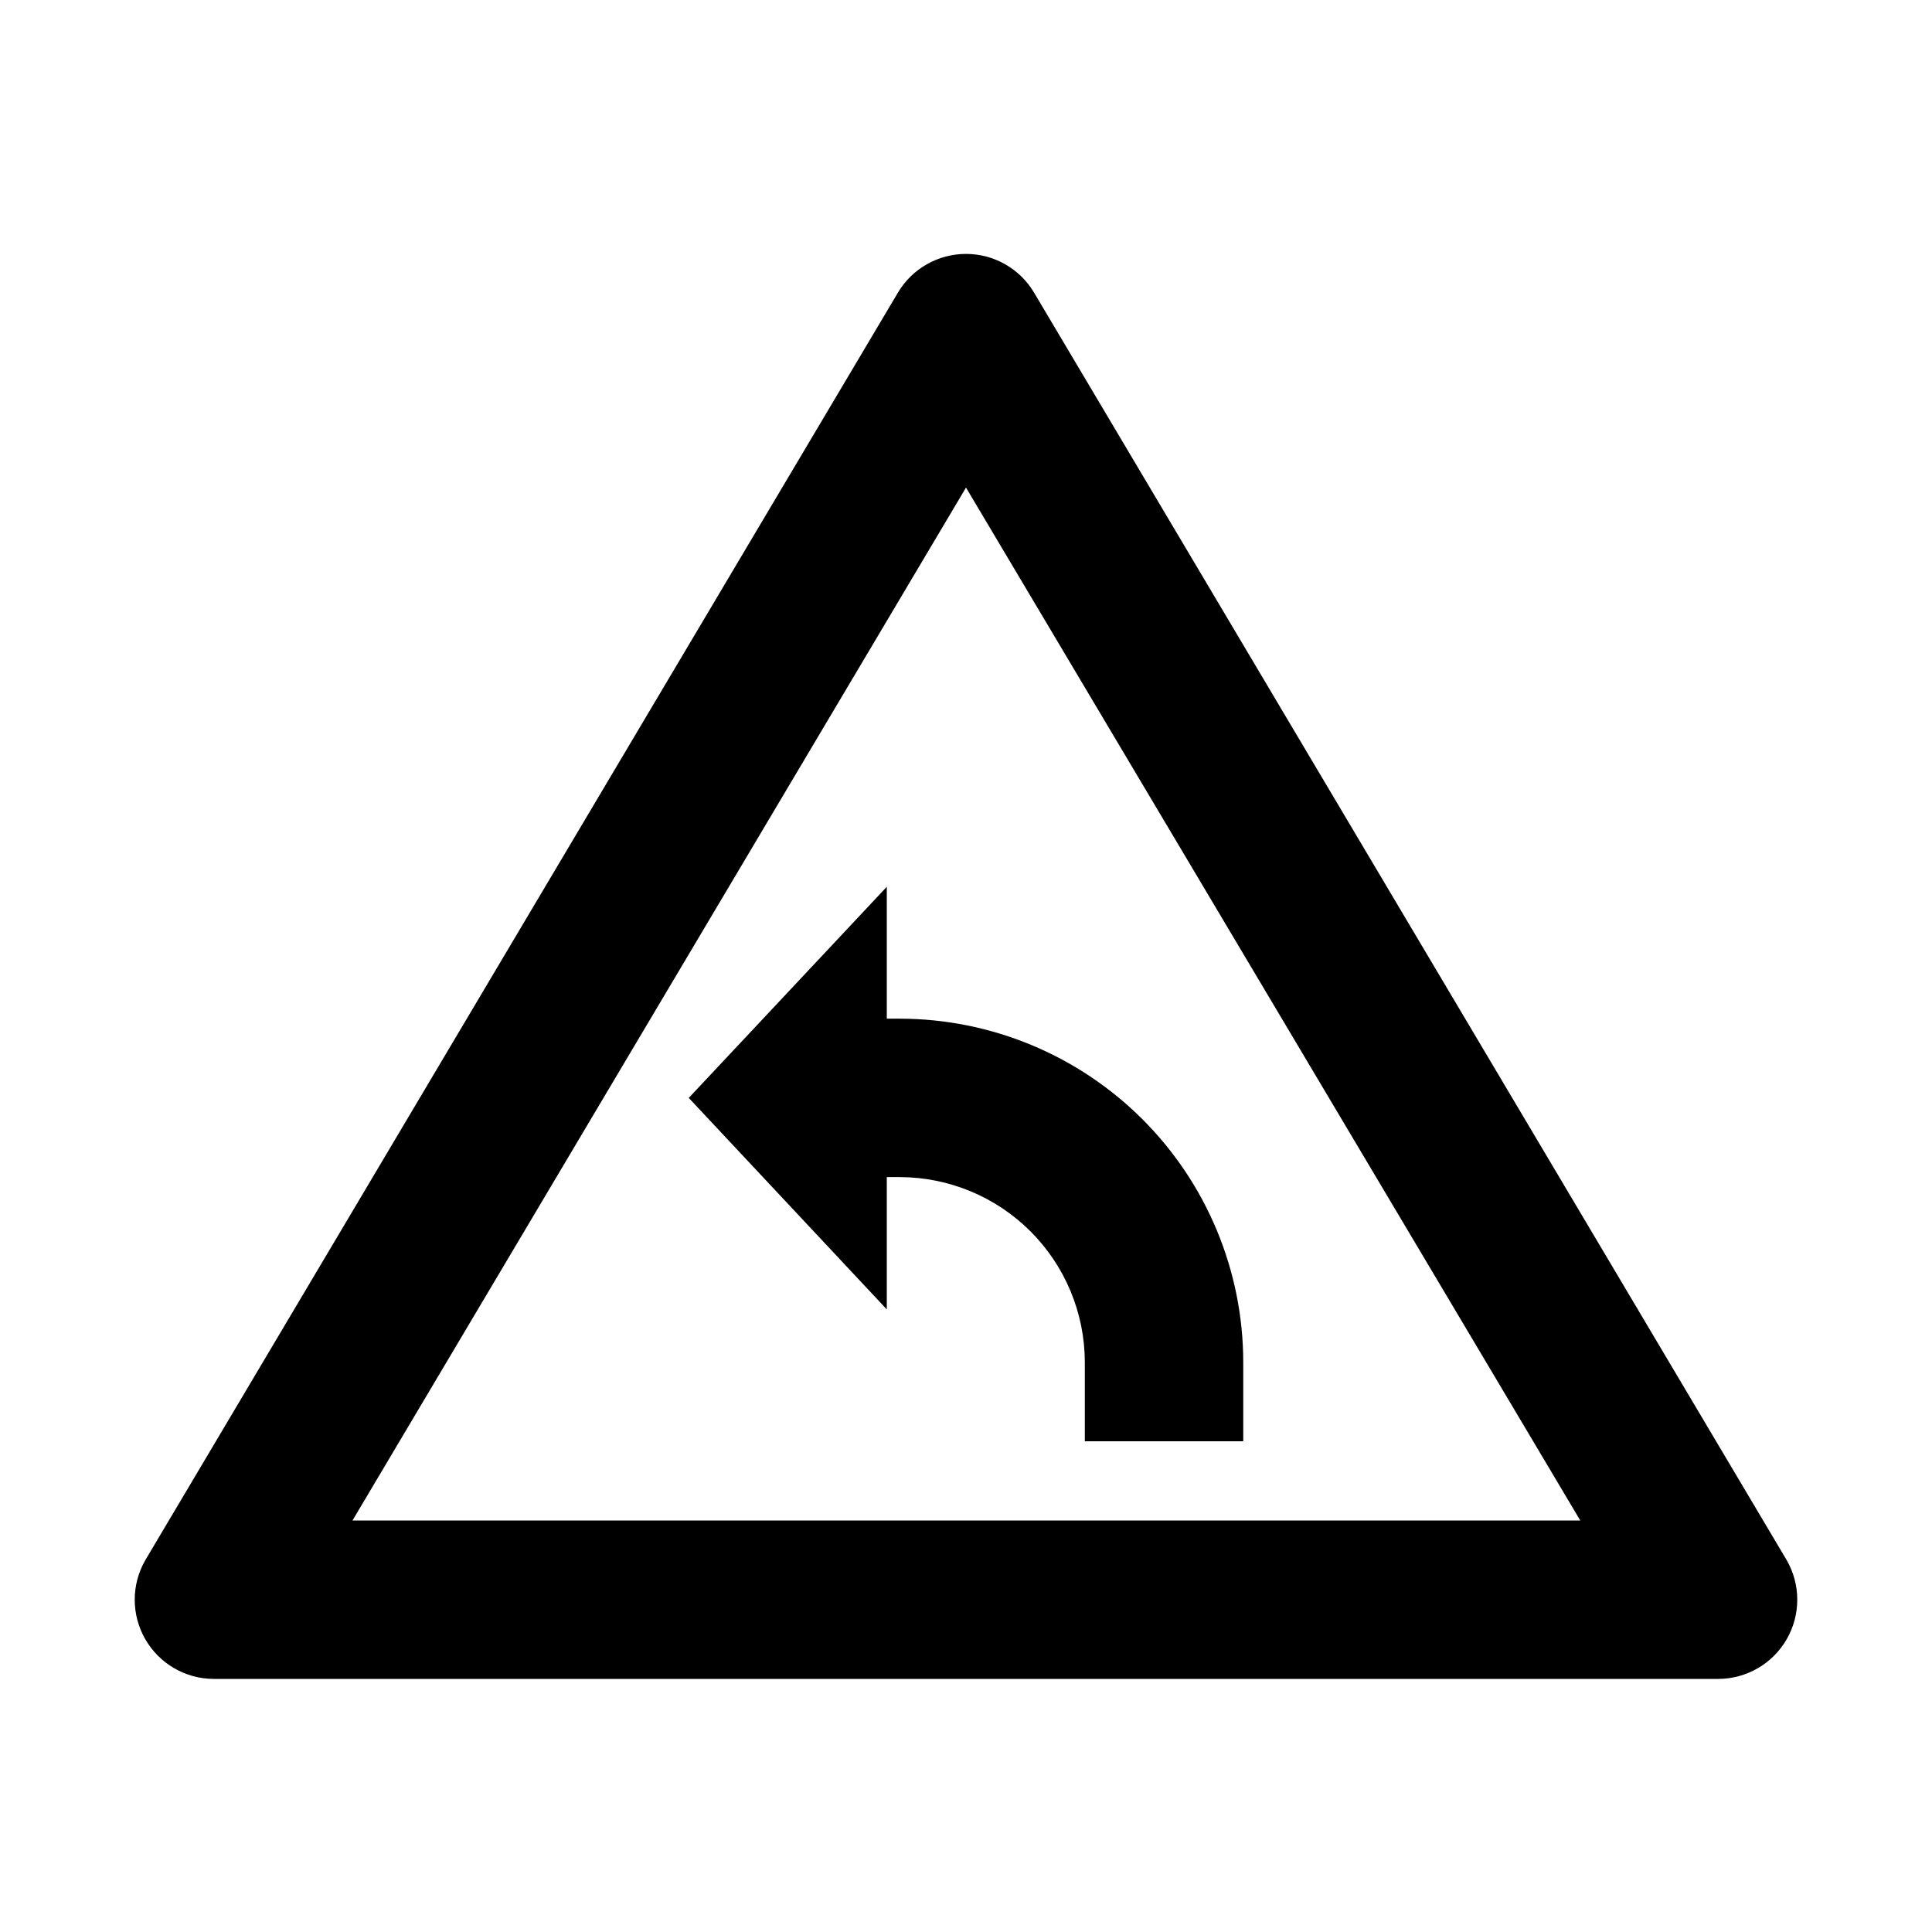 <?xml version="1.0" encoding="UTF-8"?>
<!-- The Best Svg Icon site in the world: iconSvg.co, Visit us! https://iconsvg.co -->
<svg fill="#000000" width="800px" height="800px" version="1.1" viewBox="144 144 512 512" xmlns="http://www.w3.org/2000/svg">
 <g>
  <path d="m599.42 588.93h-398.85c-7.477-0.043-14.367-4.062-18.086-10.551-3.719-6.484-3.707-14.461 0.031-20.938l199.43-335.87c3.781-6.375 10.645-10.281 18.055-10.281s14.27 3.906 18.051 10.281l199.43 335.87c3.738 6.477 3.75 14.453 0.031 20.938-3.719 6.488-10.609 10.508-18.086 10.551zm-362.01-41.984h325.38l-162.79-273.73z"/>
  <path d="m382.47 413.96h-3.461v-34.949l-52.48 55.945 52.48 56.047v-35.059h3.465-0.004c12.992 0.027 25.445 5.203 34.629 14.387 9.188 9.188 14.359 21.641 14.391 34.629v20.992h41.984v-20.992c-0.031-24.125-9.625-47.254-26.688-64.316-17.059-17.059-40.188-26.656-64.316-26.684z"/>
 </g>
</svg>